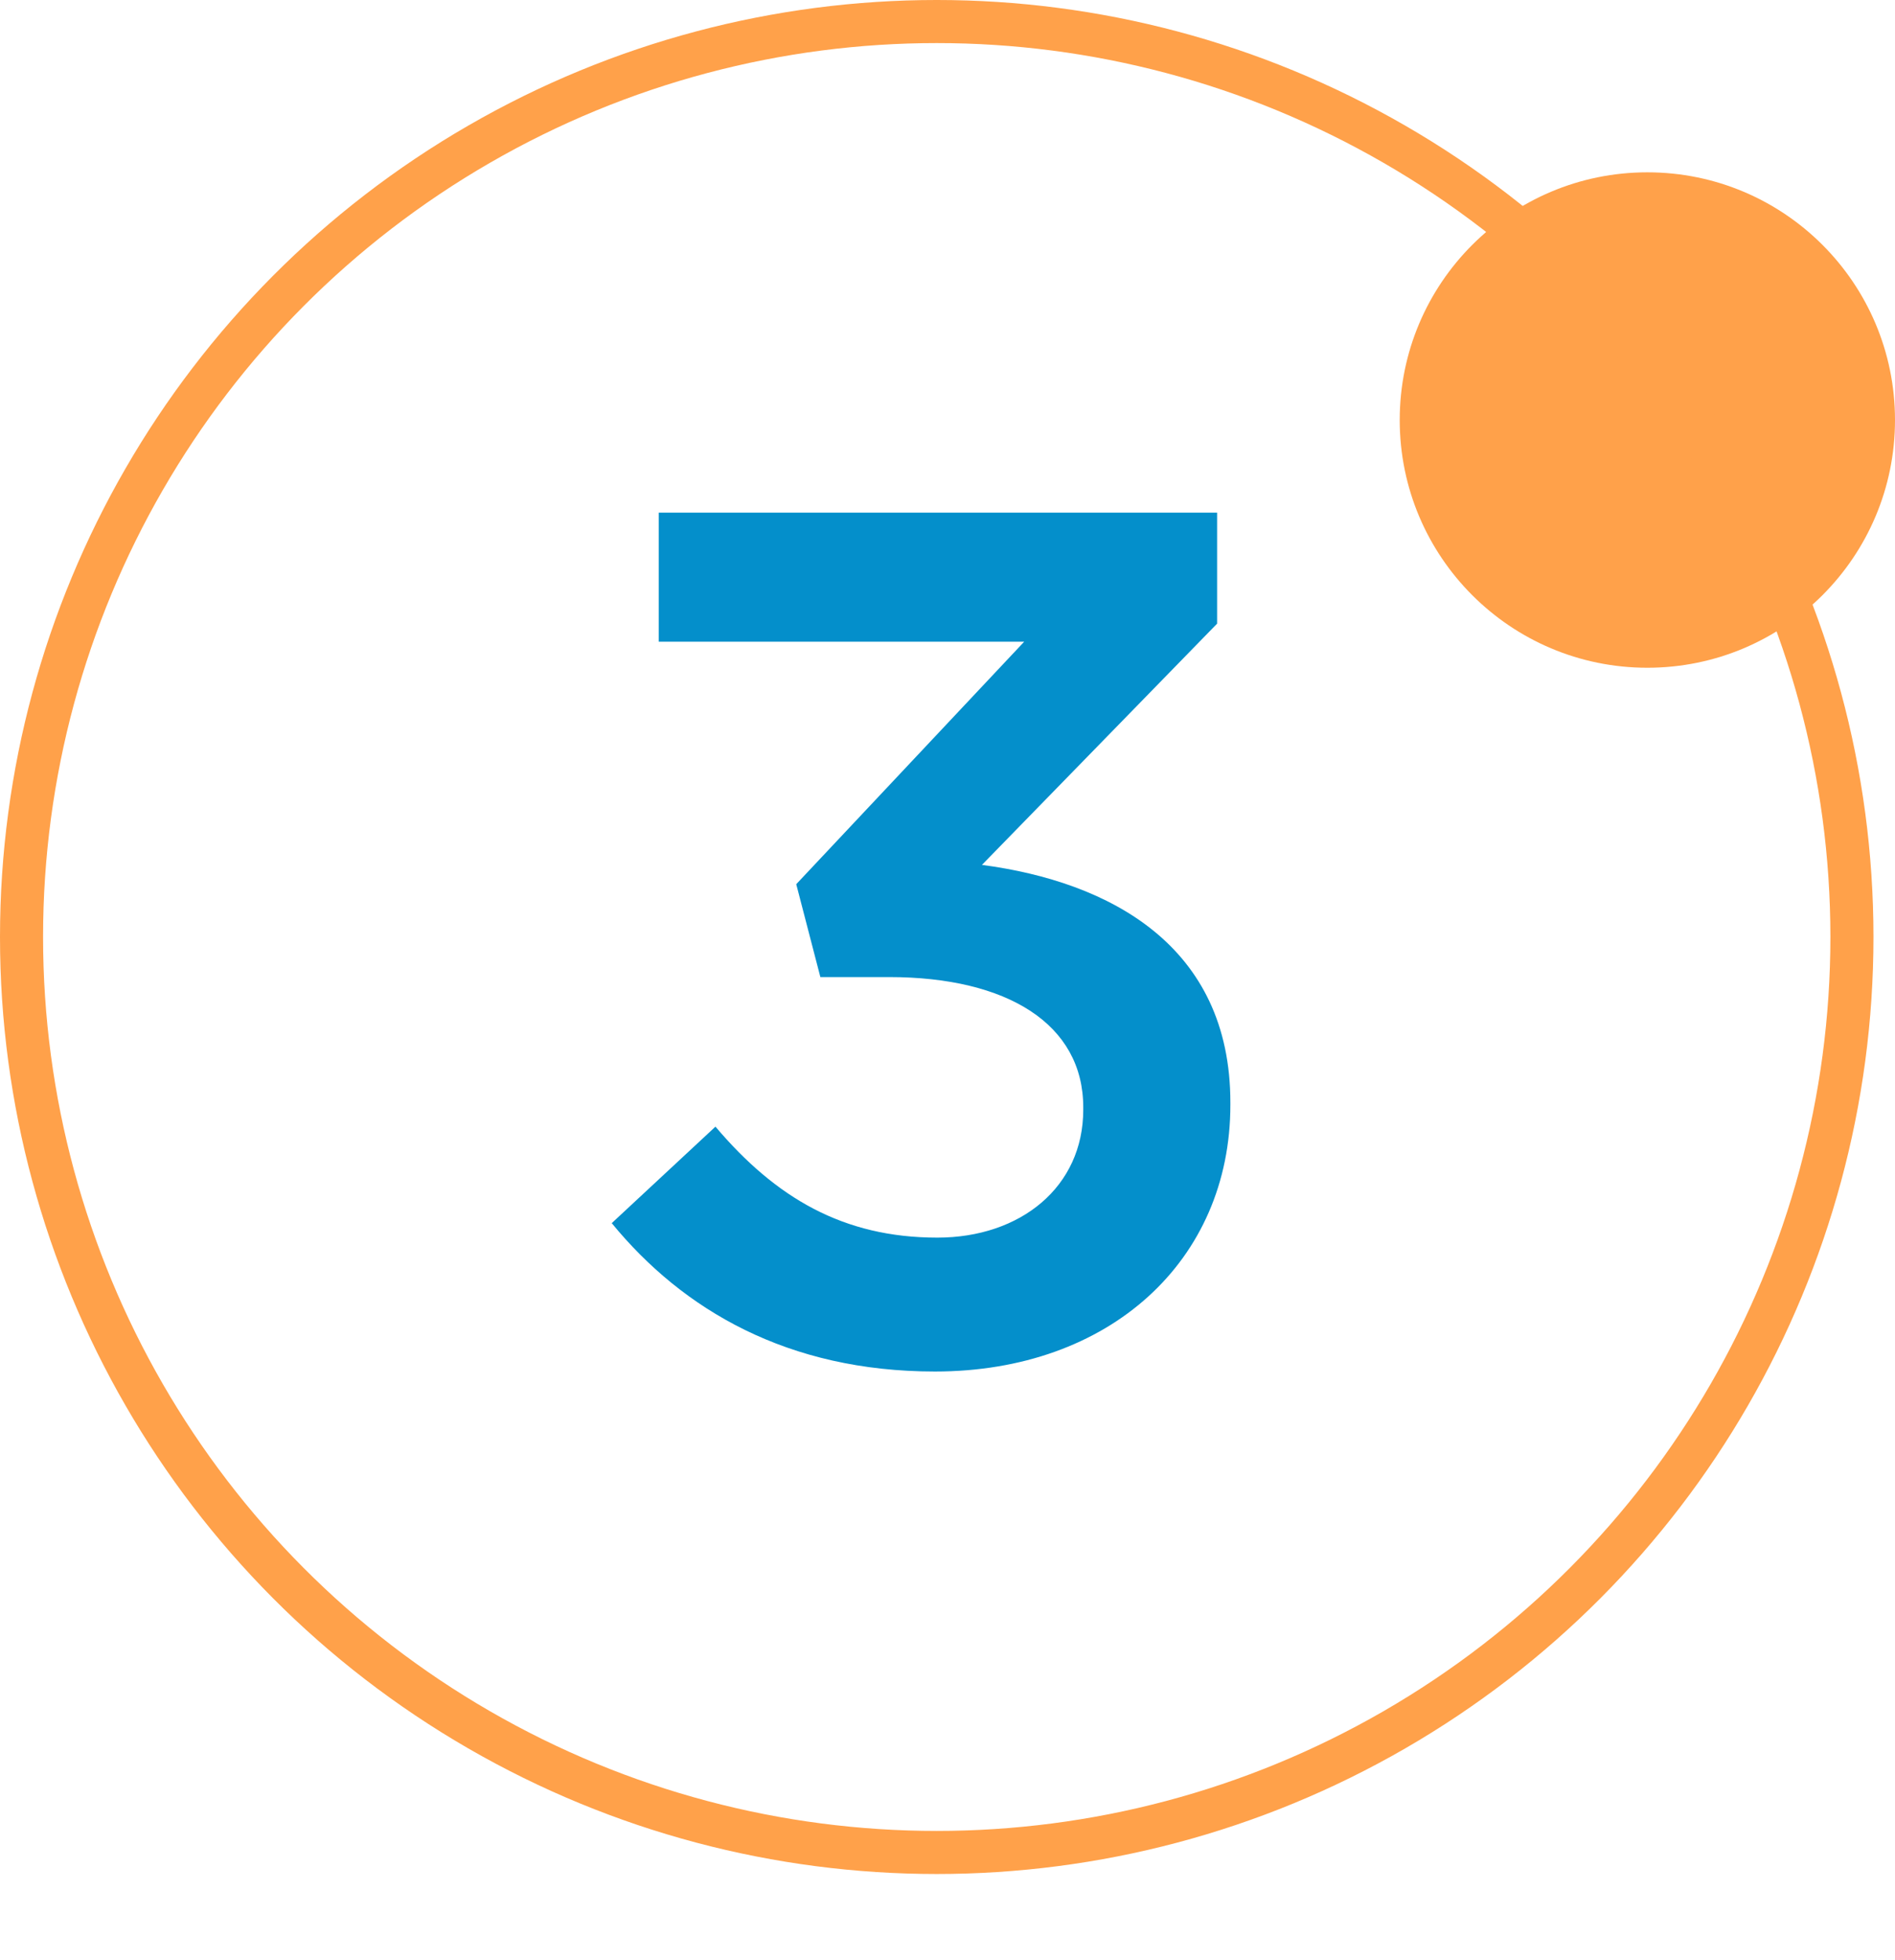 <svg width="88" height="91" viewBox="0 0 88 91" fill="none" xmlns="http://www.w3.org/2000/svg">
<circle cx="76.5" cy="19.5" r="11.5" fill="#FFA14A"/>
<circle cx="43.5" cy="43.5" r="42.5" stroke="#FFA14A" stroke-width="2"/>
<path d="M43.416 63.672C51.536 63.672 57.136 58.52 57.136 51.296V51.184C57.136 43.904 51.536 40.936 45.6 40.152L56.52 28.952V23.8H30.592V29.792H47.56L36.976 41.048L38.096 45.36H41.288C46.776 45.36 50.304 47.544 50.304 51.408V51.52C50.304 55.104 47.392 57.456 43.528 57.456C39.16 57.456 36.024 55.608 33.224 52.304L28.408 56.784C31.712 60.816 36.584 63.672 43.416 63.672Z" fill="#048FCB"/>
</svg>
